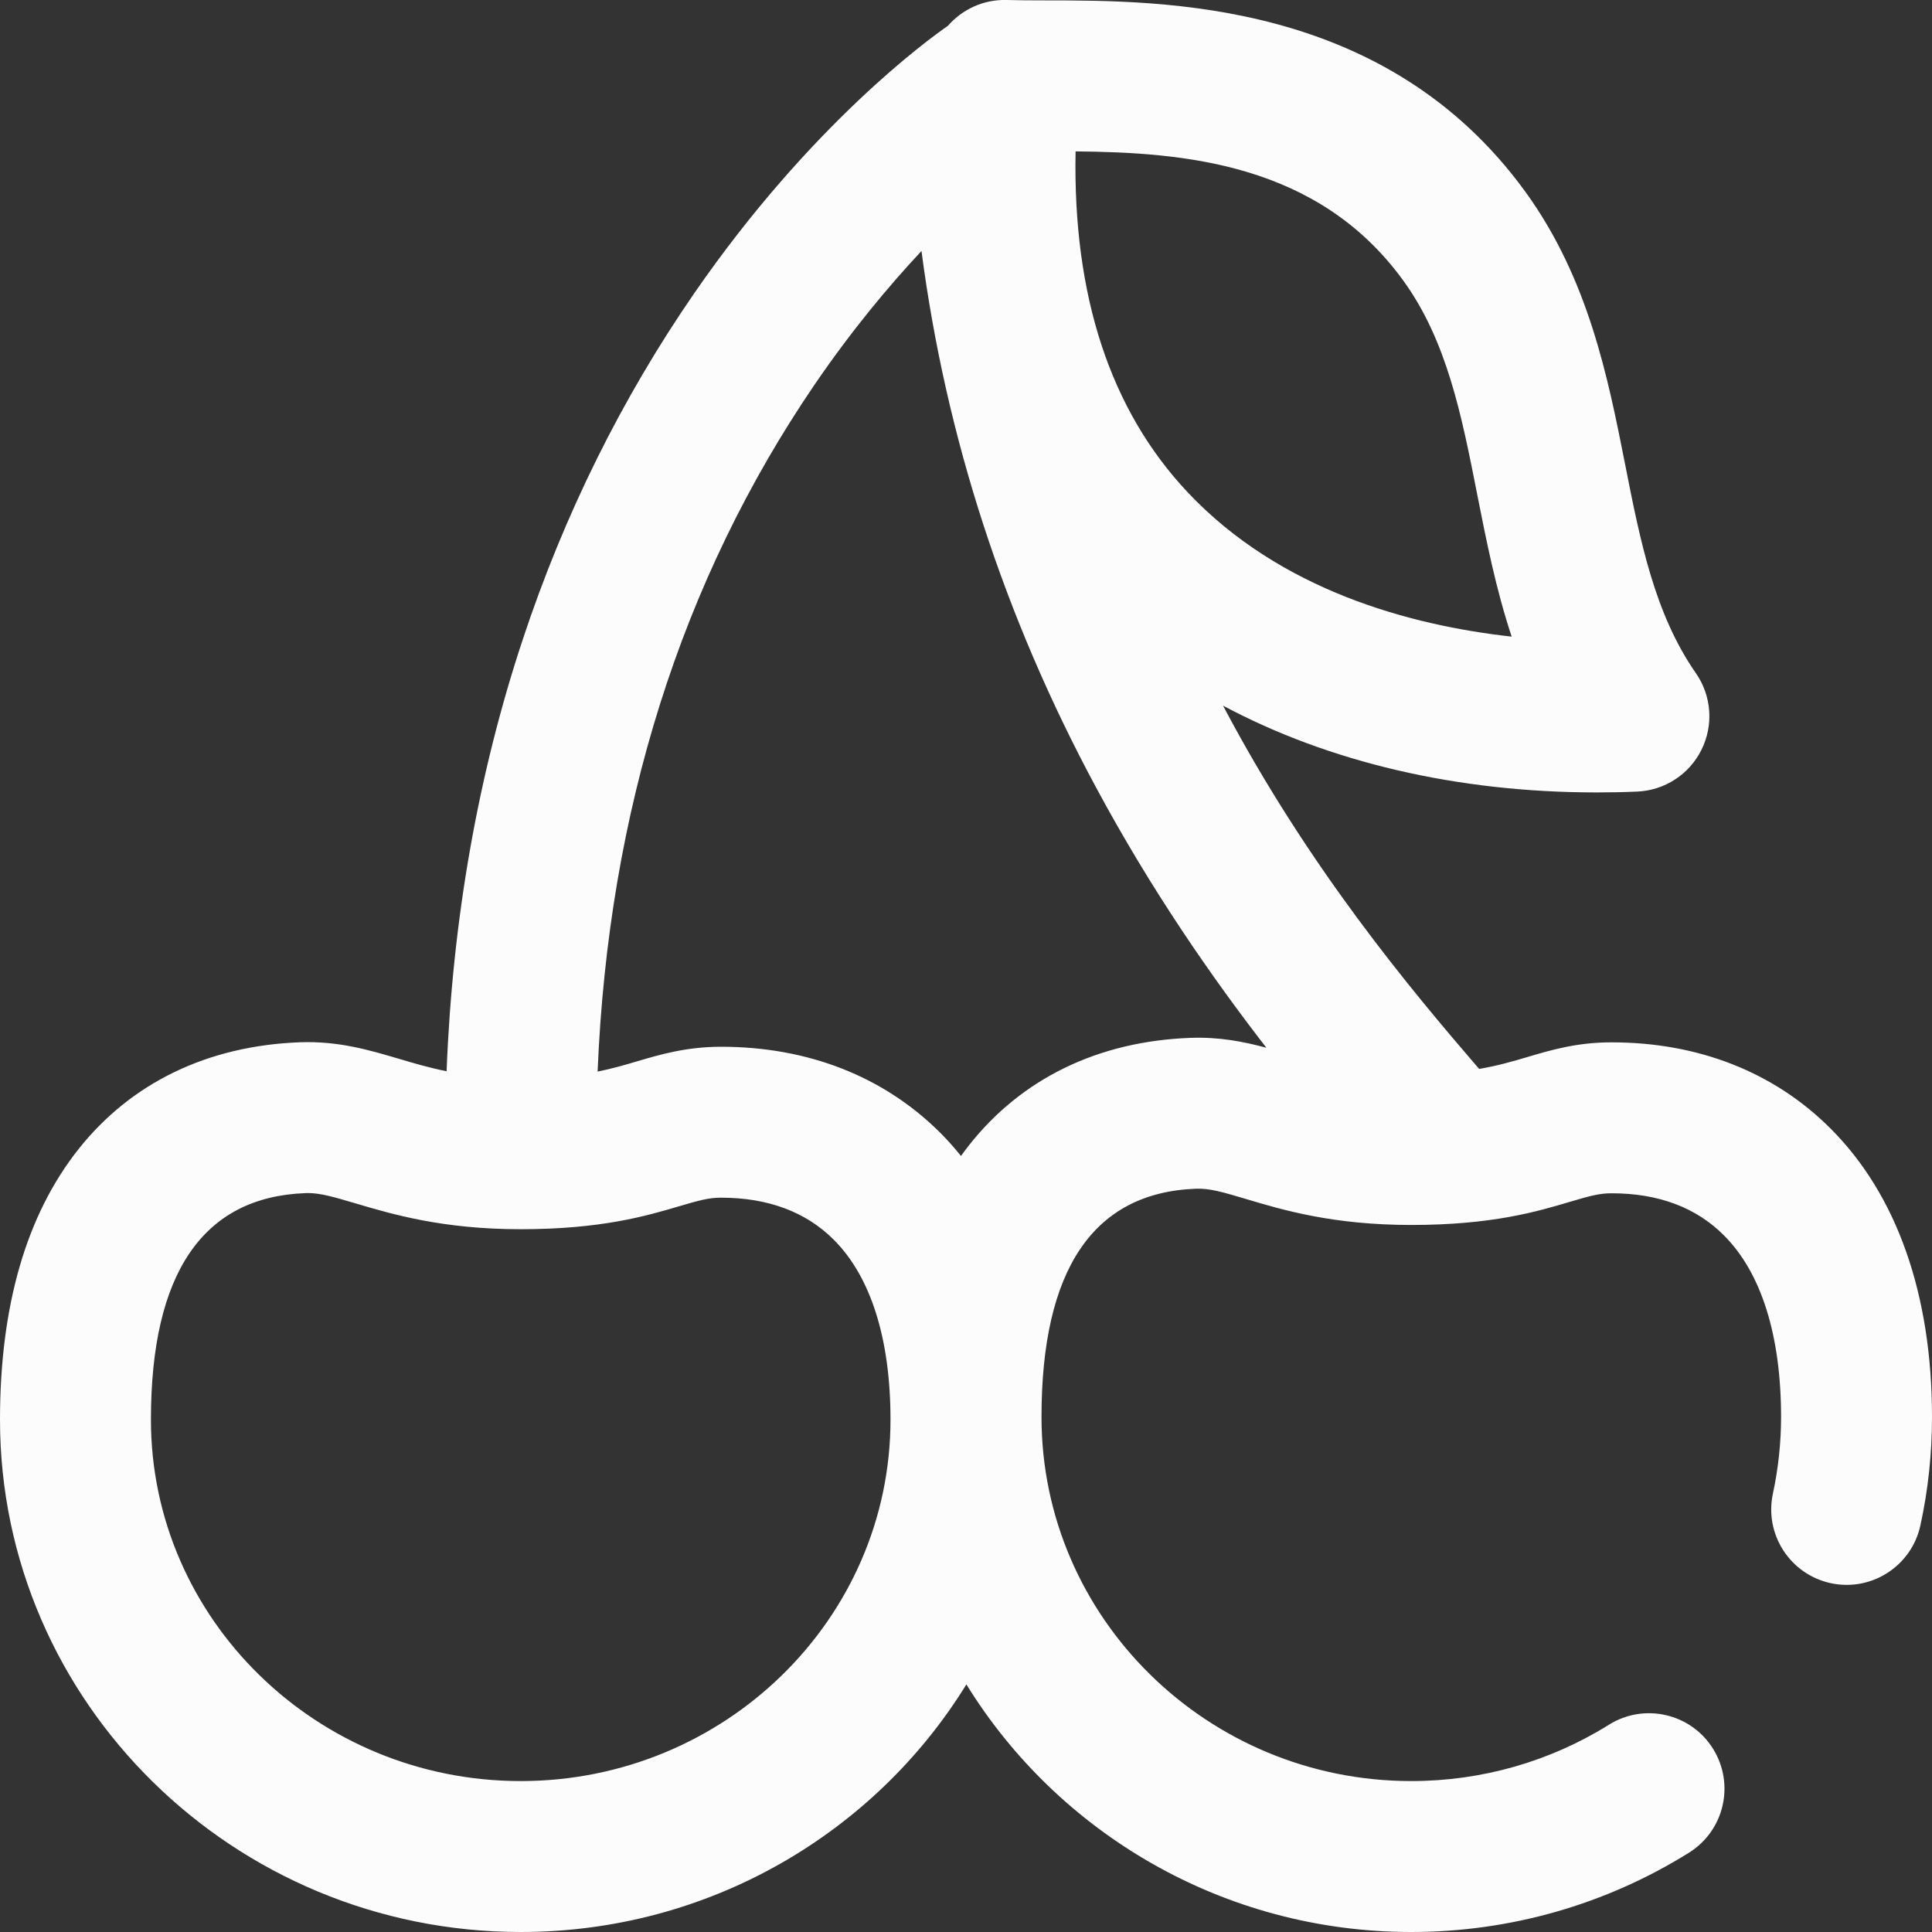 <svg width="25" height="25" viewBox="0 0 25 25" fill="none" xmlns="http://www.w3.org/2000/svg">
<rect x="0" y="0" width="25" height="25" fill="#333333" stroke="none"/>
<path fill-rule="evenodd" clip-rule="evenodd" d="M20.855 13.488C21.977 13.488 22.957 13.873 23.686 14.602C24.546 15.46 25 16.751 25 18.336C25 18.808 24.95 19.28 24.85 19.738C24.736 20.265 24.216 20.6 23.689 20.486C23.162 20.371 22.827 19.852 22.942 19.324C23.011 19.002 23.047 18.669 23.047 18.336C23.047 17.281 22.791 16.467 22.306 15.984C21.946 15.623 21.457 15.441 20.855 15.441H20.85C20.694 15.441 20.567 15.477 20.316 15.551C19.89 15.678 19.306 15.851 18.262 15.851C17.251 15.851 16.601 15.658 16.127 15.516C15.816 15.423 15.646 15.375 15.476 15.382C14.149 15.431 13.477 16.425 13.477 18.336C13.477 20.933 15.623 23.047 18.262 23.047C19.172 23.047 20.056 22.795 20.821 22.317C21.278 22.032 21.881 22.171 22.166 22.628C22.452 23.086 22.313 23.688 21.855 23.974C20.78 24.645 19.538 25 18.262 25C15.827 25 13.689 23.716 12.505 21.796C11.323 23.715 9.18 25 6.738 25C3.023 25 0 22.026 0 18.37C0 16.898 0.341 15.721 1.015 14.871C1.697 14.01 2.688 13.532 3.88 13.487C4.379 13.469 4.776 13.587 5.16 13.7C5.354 13.758 5.551 13.816 5.779 13.862C5.855 11.897 6.186 10.02 6.765 8.273C7.3 6.658 8.048 5.15 8.986 3.791C10.492 1.611 12.013 0.509 12.266 0.334C12.452 0.121 12.726 -0.009 13.027 0C13.171 0.004 13.341 0.005 13.521 0.005L13.526 0.005L13.526 0.005C15.069 0.006 17.939 0.008 19.735 2.477C20.554 3.604 20.806 4.881 21.029 6.009L21.029 6.009L21.029 6.009C21.225 7.004 21.411 7.943 21.944 8.71C22.148 9.002 22.176 9.383 22.017 9.702C21.859 10.021 21.539 10.229 21.183 10.243C21.008 10.251 20.833 10.254 20.66 10.254C18.856 10.254 17.191 9.861 15.826 9.131C16.934 11.23 18.243 12.79 19.14 13.832C19.384 13.79 19.574 13.734 19.761 13.679C20.061 13.59 20.402 13.488 20.847 13.488H20.855ZM18.155 3.626C17.05 2.107 15.31 1.972 13.918 1.959C13.881 3.828 14.368 5.31 15.372 6.374C16.567 7.64 18.248 8.092 19.561 8.238C19.357 7.623 19.234 7 19.113 6.388L19.113 6.387C18.912 5.367 18.721 4.404 18.155 3.626ZM6.738 23.047C4.1 23.047 1.953 20.949 1.953 18.37C1.953 16.474 2.626 15.488 3.952 15.439C3.963 15.439 3.973 15.438 3.983 15.438C4.144 15.438 4.312 15.486 4.605 15.573C5.079 15.713 5.728 15.906 6.738 15.906C7.781 15.906 8.365 15.734 8.791 15.608L8.791 15.608C9.043 15.534 9.17 15.498 9.327 15.498H9.331C9.937 15.498 10.428 15.681 10.789 16.042C11.269 16.522 11.523 17.326 11.523 18.37C11.523 20.949 9.377 23.047 6.738 23.047ZM12.537 14.822C13.219 13.956 14.21 13.474 15.403 13.43C15.775 13.416 16.091 13.478 16.387 13.558C15.681 12.646 14.898 11.52 14.181 10.186C12.994 7.98 12.239 5.654 11.924 3.248C11.498 3.703 11.018 4.278 10.54 4.978C8.814 7.511 7.872 10.498 7.733 13.866C7.924 13.828 8.082 13.781 8.239 13.735C8.539 13.646 8.88 13.546 9.324 13.545H9.331C10.457 13.545 11.438 13.93 12.169 14.66C12.263 14.754 12.351 14.854 12.435 14.958C12.469 14.912 12.502 14.866 12.537 14.822Z" fill="#FCFCFC"/>
</svg>
